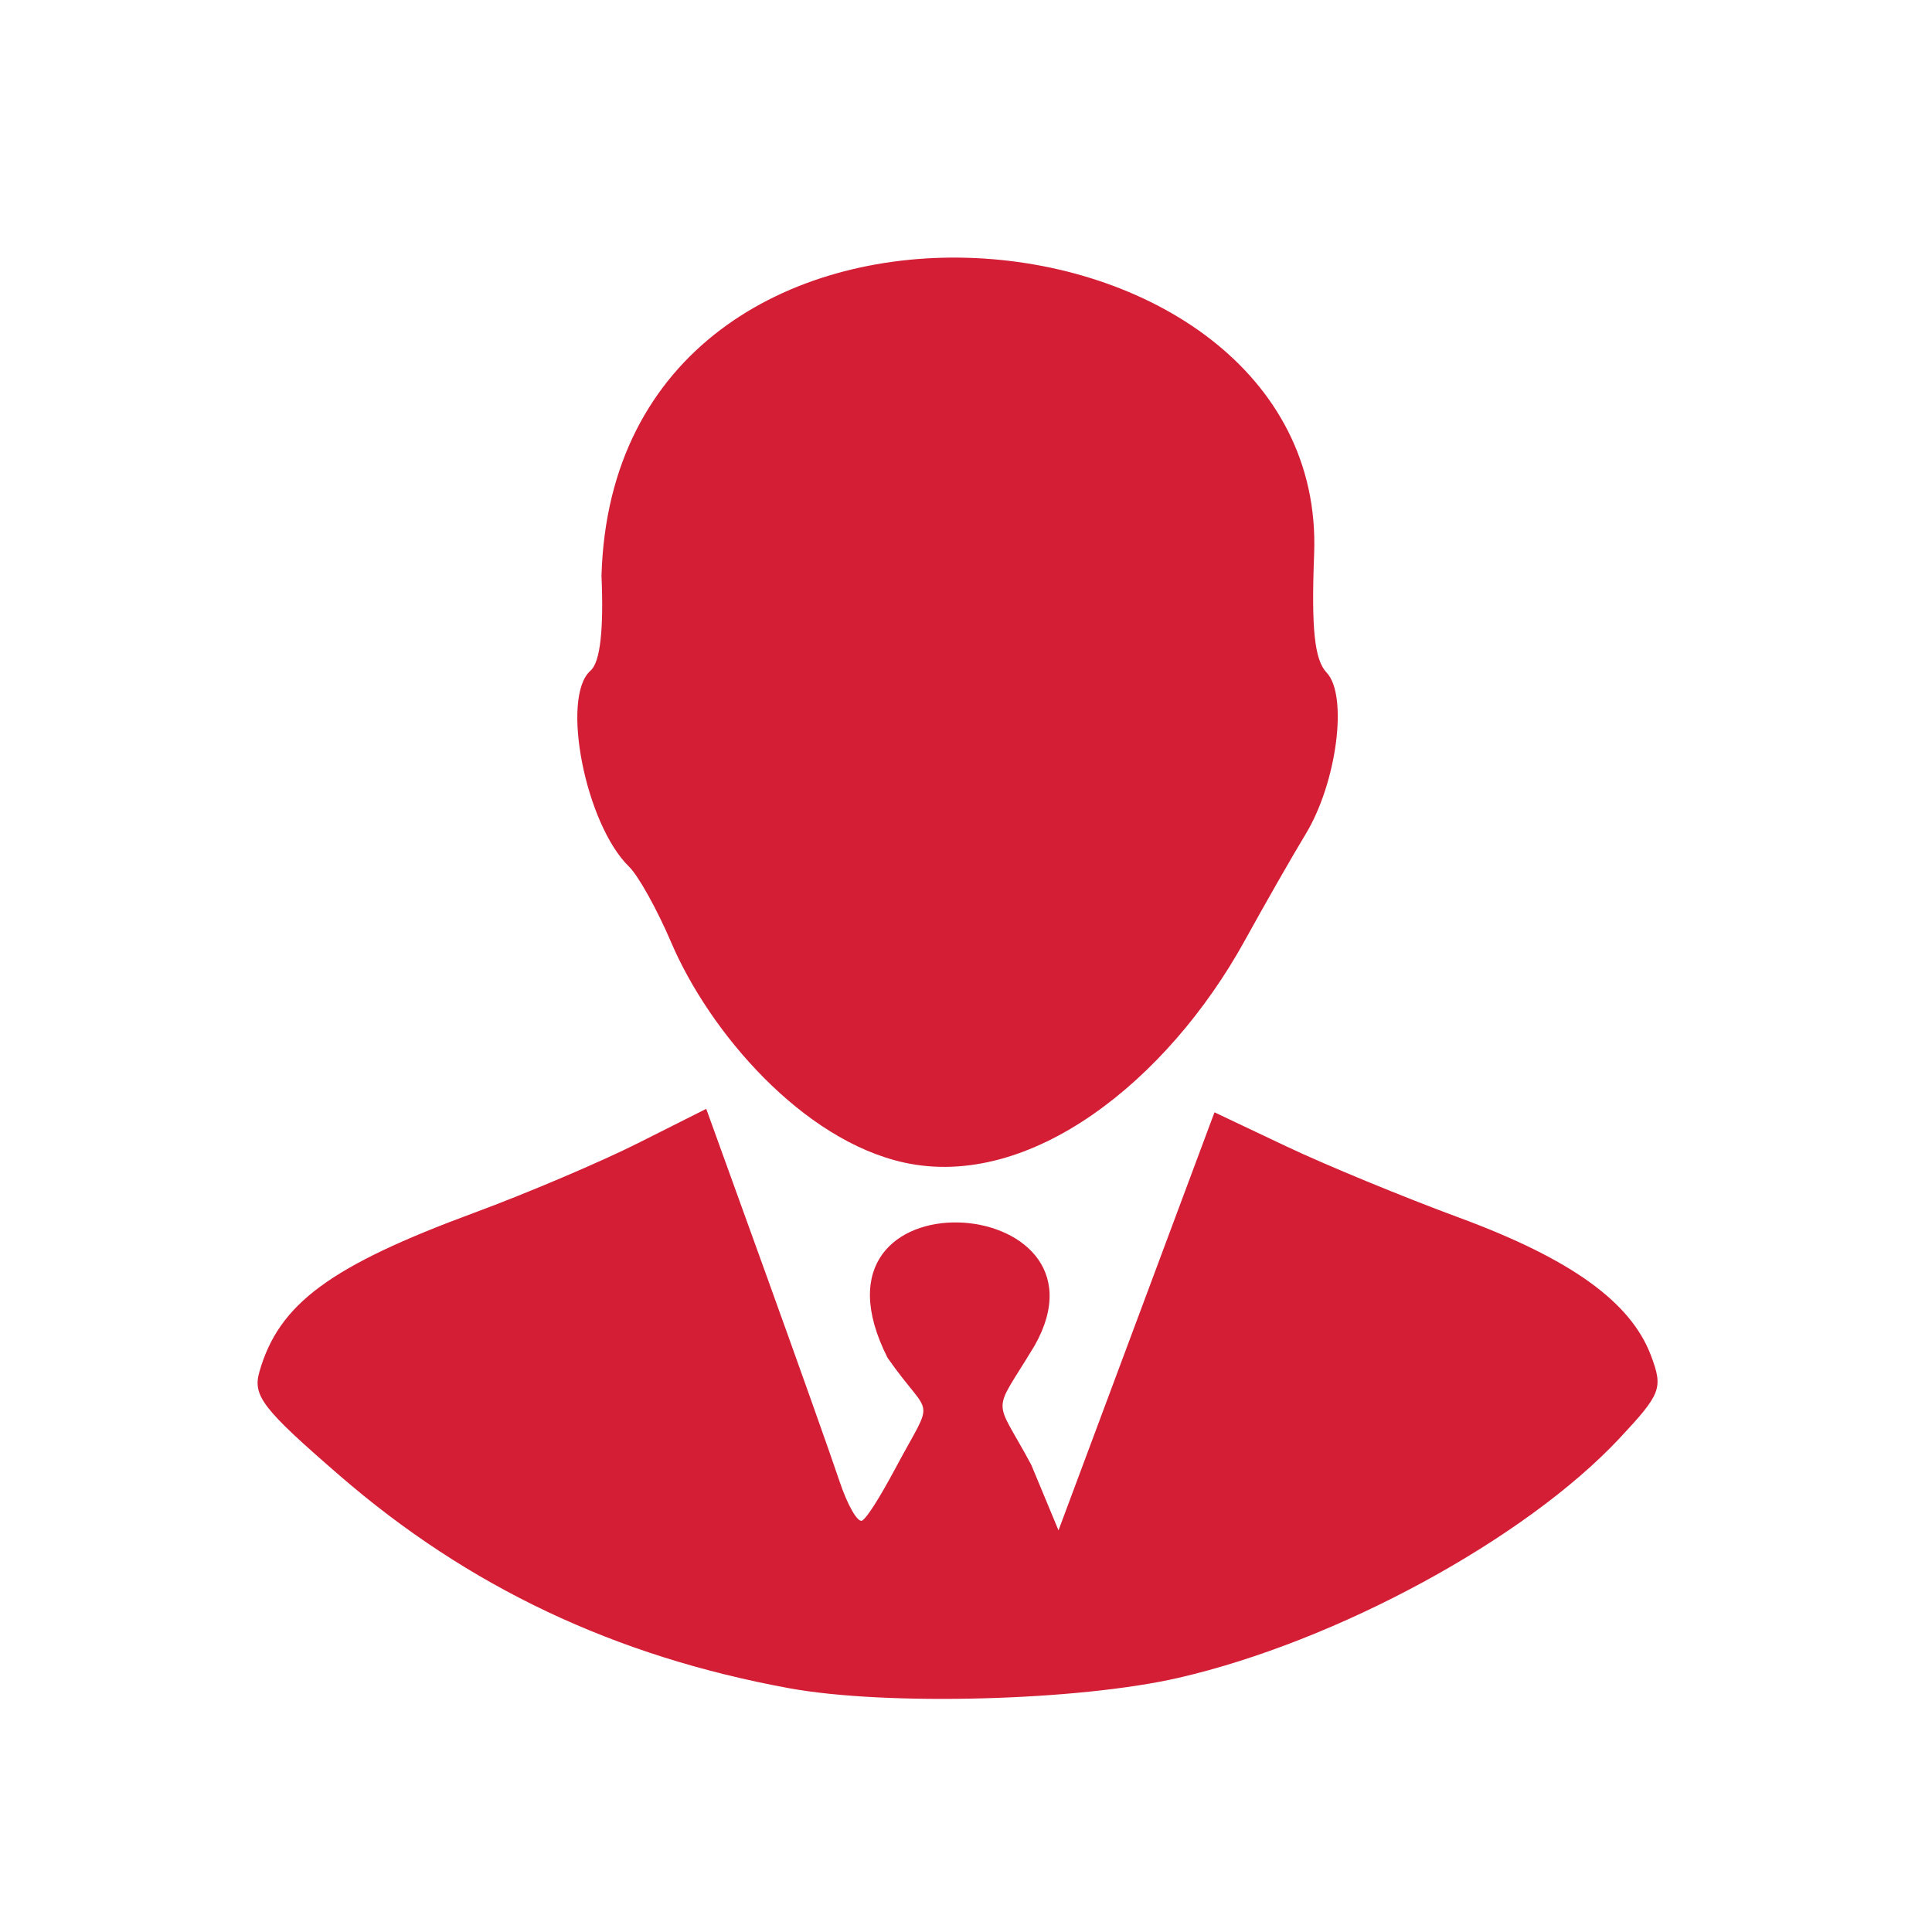 <svg width="60" height="60" viewBox="0 0 60 60" fill="none" xmlns="http://www.w3.org/2000/svg">
<path d="M24.507 52.429C19.091 51.437 14.544 49.285 10.546 45.823C8.148 43.746 7.842 43.349 8.057 42.598C8.661 40.49 10.243 39.32 14.739 37.659C16.37 37.056 18.656 36.084 19.819 35.499L21.933 34.436L23.773 39.529C24.784 42.33 25.817 45.238 26.068 45.991C26.318 46.743 26.637 47.298 26.775 47.223C26.913 47.148 27.293 46.563 27.822 45.574C29.058 43.262 28.934 44.133 27.564 42.168C24.587 36.282 34.853 36.971 32.133 41.786C30.791 44.016 30.85 43.295 32.027 45.492L32.873 47.526L35.295 41.035L37.717 34.544L39.941 35.598C41.164 36.178 43.582 37.176 45.315 37.815C48.786 39.097 50.644 40.433 51.271 42.095C51.655 43.114 51.59 43.283 50.294 44.669C47.369 47.794 41.514 50.975 36.605 52.105C33.488 52.823 27.528 52.982 24.507 52.429H24.507ZM28.081 36.105C24.924 35.412 22.038 32.065 20.842 29.262C20.41 28.249 19.823 27.194 19.538 26.918C18.18 25.599 17.403 21.648 18.34 20.827C18.638 20.566 18.753 19.569 18.68 17.882C19.079 3.834 41.236 5.823 40.812 17.197C40.721 19.529 40.822 20.491 41.2 20.889C41.871 21.598 41.518 24.309 40.544 25.911C40.148 26.563 39.3 28.045 38.66 29.206C36.254 33.569 31.992 36.963 28.081 36.105Z" fill="#D41E35"/>
</svg>
